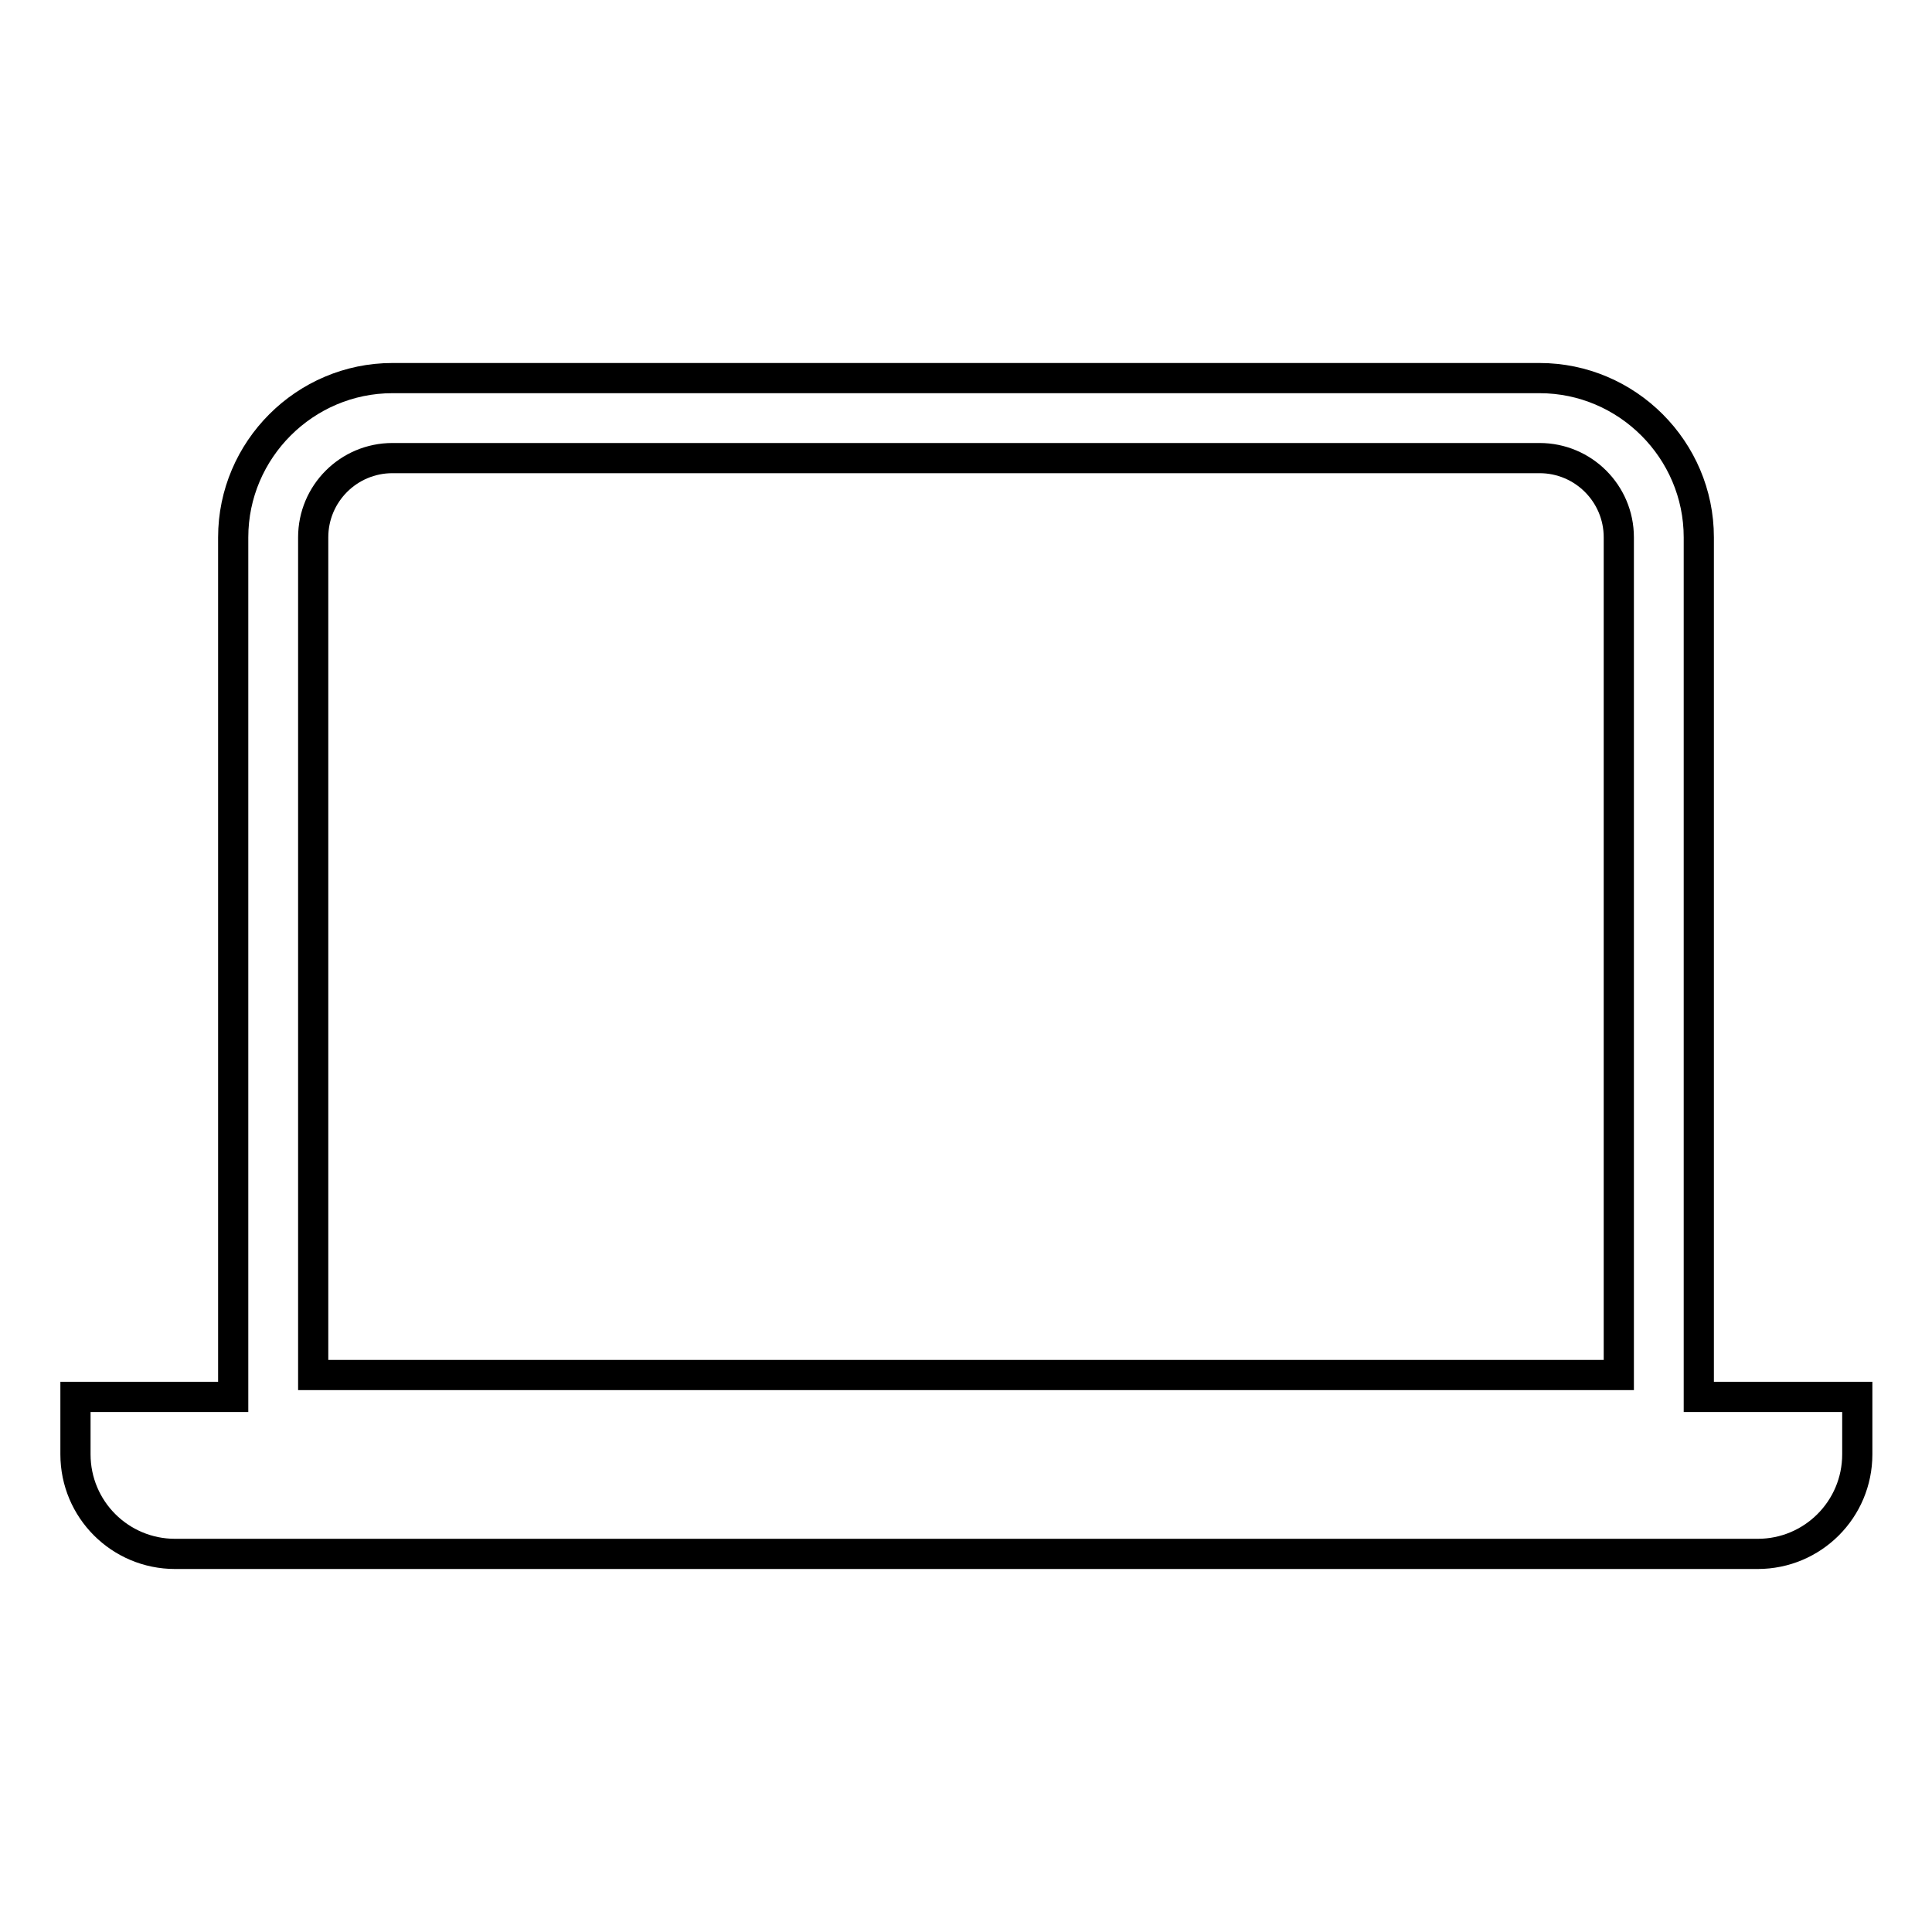 <?xml version="1.0" encoding="utf-8"?>
<!-- Svg Vector Icons : http://www.onlinewebfonts.com/icon -->
<!DOCTYPE svg PUBLIC "-//W3C//DTD SVG 1.1//EN" "http://www.w3.org/Graphics/SVG/1.1/DTD/svg11.dtd">
<svg version="1.1" xmlns="http://www.w3.org/2000/svg" xmlns:xlink="http://www.w3.org/1999/xlink" x="0px" y="0px" viewBox="0 0 256 256" enable-background="new 0 0 256 256" xml:space="preserve">
<g> <path stroke-width="4" fill-opacity="0" stroke="#000000"  d="M225.1,185.1V71.2c0-11.6-9.5-21.1-21.1-21.1H52c-11.6,0-21.1,9.5-21.1,21.1v113.9H10v7.6 c0,7.3,5.9,13.2,13.2,13.2h209.7c7.3,0,13.2-5.9,13.2-13.2v-7.6H225.1z M41.5,71.2c0-5.8,4.7-10.5,10.5-10.5h152 c5.8,0,10.5,4.7,10.5,10.5v111h-173V71.2z"/></g>
</svg>